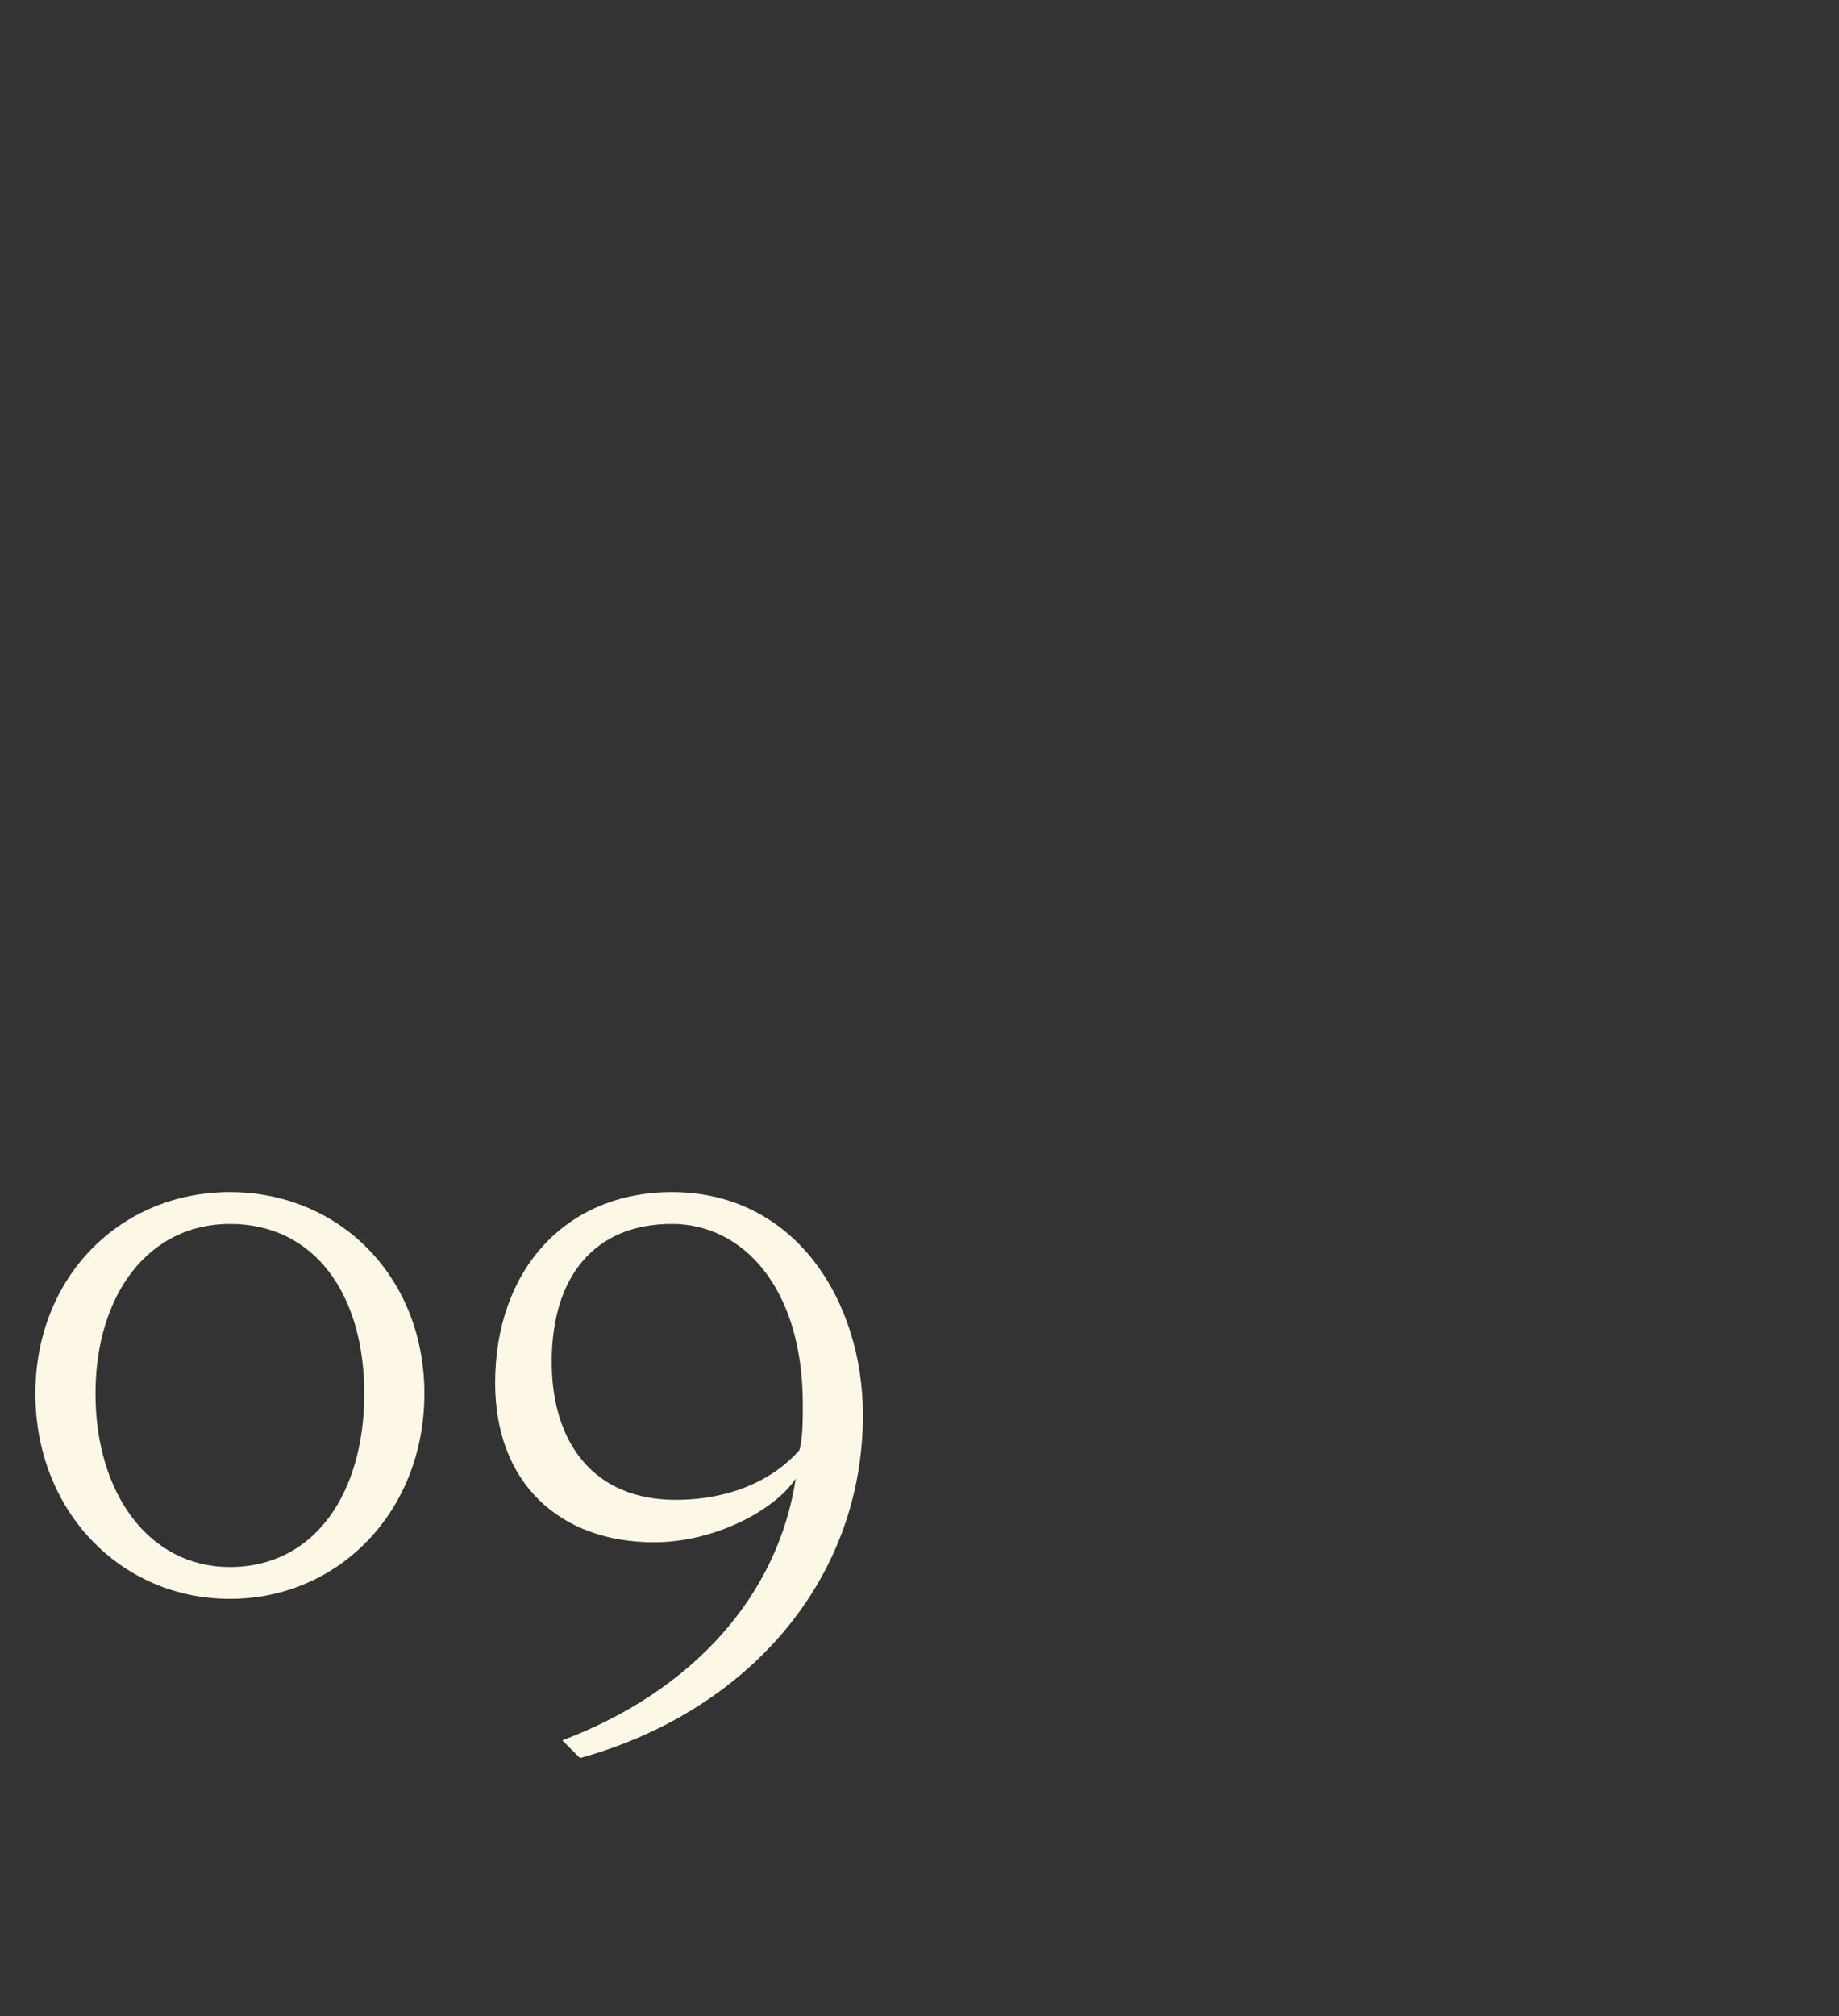 <?xml version="1.0" standalone="no"?><!DOCTYPE svg PUBLIC "-//W3C//DTD SVG 1.1//EN" "http://www.w3.org/Graphics/SVG/1.1/DTD/svg11.dtd"><svg xmlns="http://www.w3.org/2000/svg" version="1.1" width="52px" height="57px" viewBox="0 -28 52 57" style="top:-28px"><rect x="0" y="-28" width="52" height="57" fill="#333333" stroke="none"/>  <desc>09</desc>  <defs/>  <g id="Polygon168253">    <path d="M 6.5 16.3 C 8.9 16.3 10.3 14.2 10.3 11.4 C 10.3 8.6 8.9 6.6 6.5 6.6 C 4.2 6.6 2.7 8.6 2.7 11.4 C 2.7 14.2 4.2 16.3 6.5 16.3 Z M 6.5 5.7 C 9.6 5.7 12 8.1 12 11.4 C 12 14.7 9.6 17.2 6.5 17.2 C 3.4 17.2 1 14.7 1 11.4 C 1 8.1 3.4 5.7 6.5 5.7 Z M 15.9 21.2 C 19.6 19.8 22 17.1 22.5 13.8 C 21.9 14.7 20.2 15.6 18.5 15.6 C 15.8 15.6 14 13.9 14 11.1 C 14 7.9 16 5.7 19 5.7 C 22.5 5.7 24.4 8.8 24.4 12 C 24.4 16.7 21.1 20.4 16.4 21.7 C 16.4 21.7 15.9 21.2 15.9 21.2 Z M 22.6 13 C 22.7 12.7 22.7 12.1 22.7 11.7 C 22.7 8.4 21 6.6 19 6.6 C 16.8 6.6 15.6 8.1 15.6 10.5 C 15.6 12.8 16.8 14.4 19.1 14.4 C 20.7 14.4 21.9 13.8 22.6 13 Z " stroke="none" fill="#fdf7e6"/>  </g></svg>